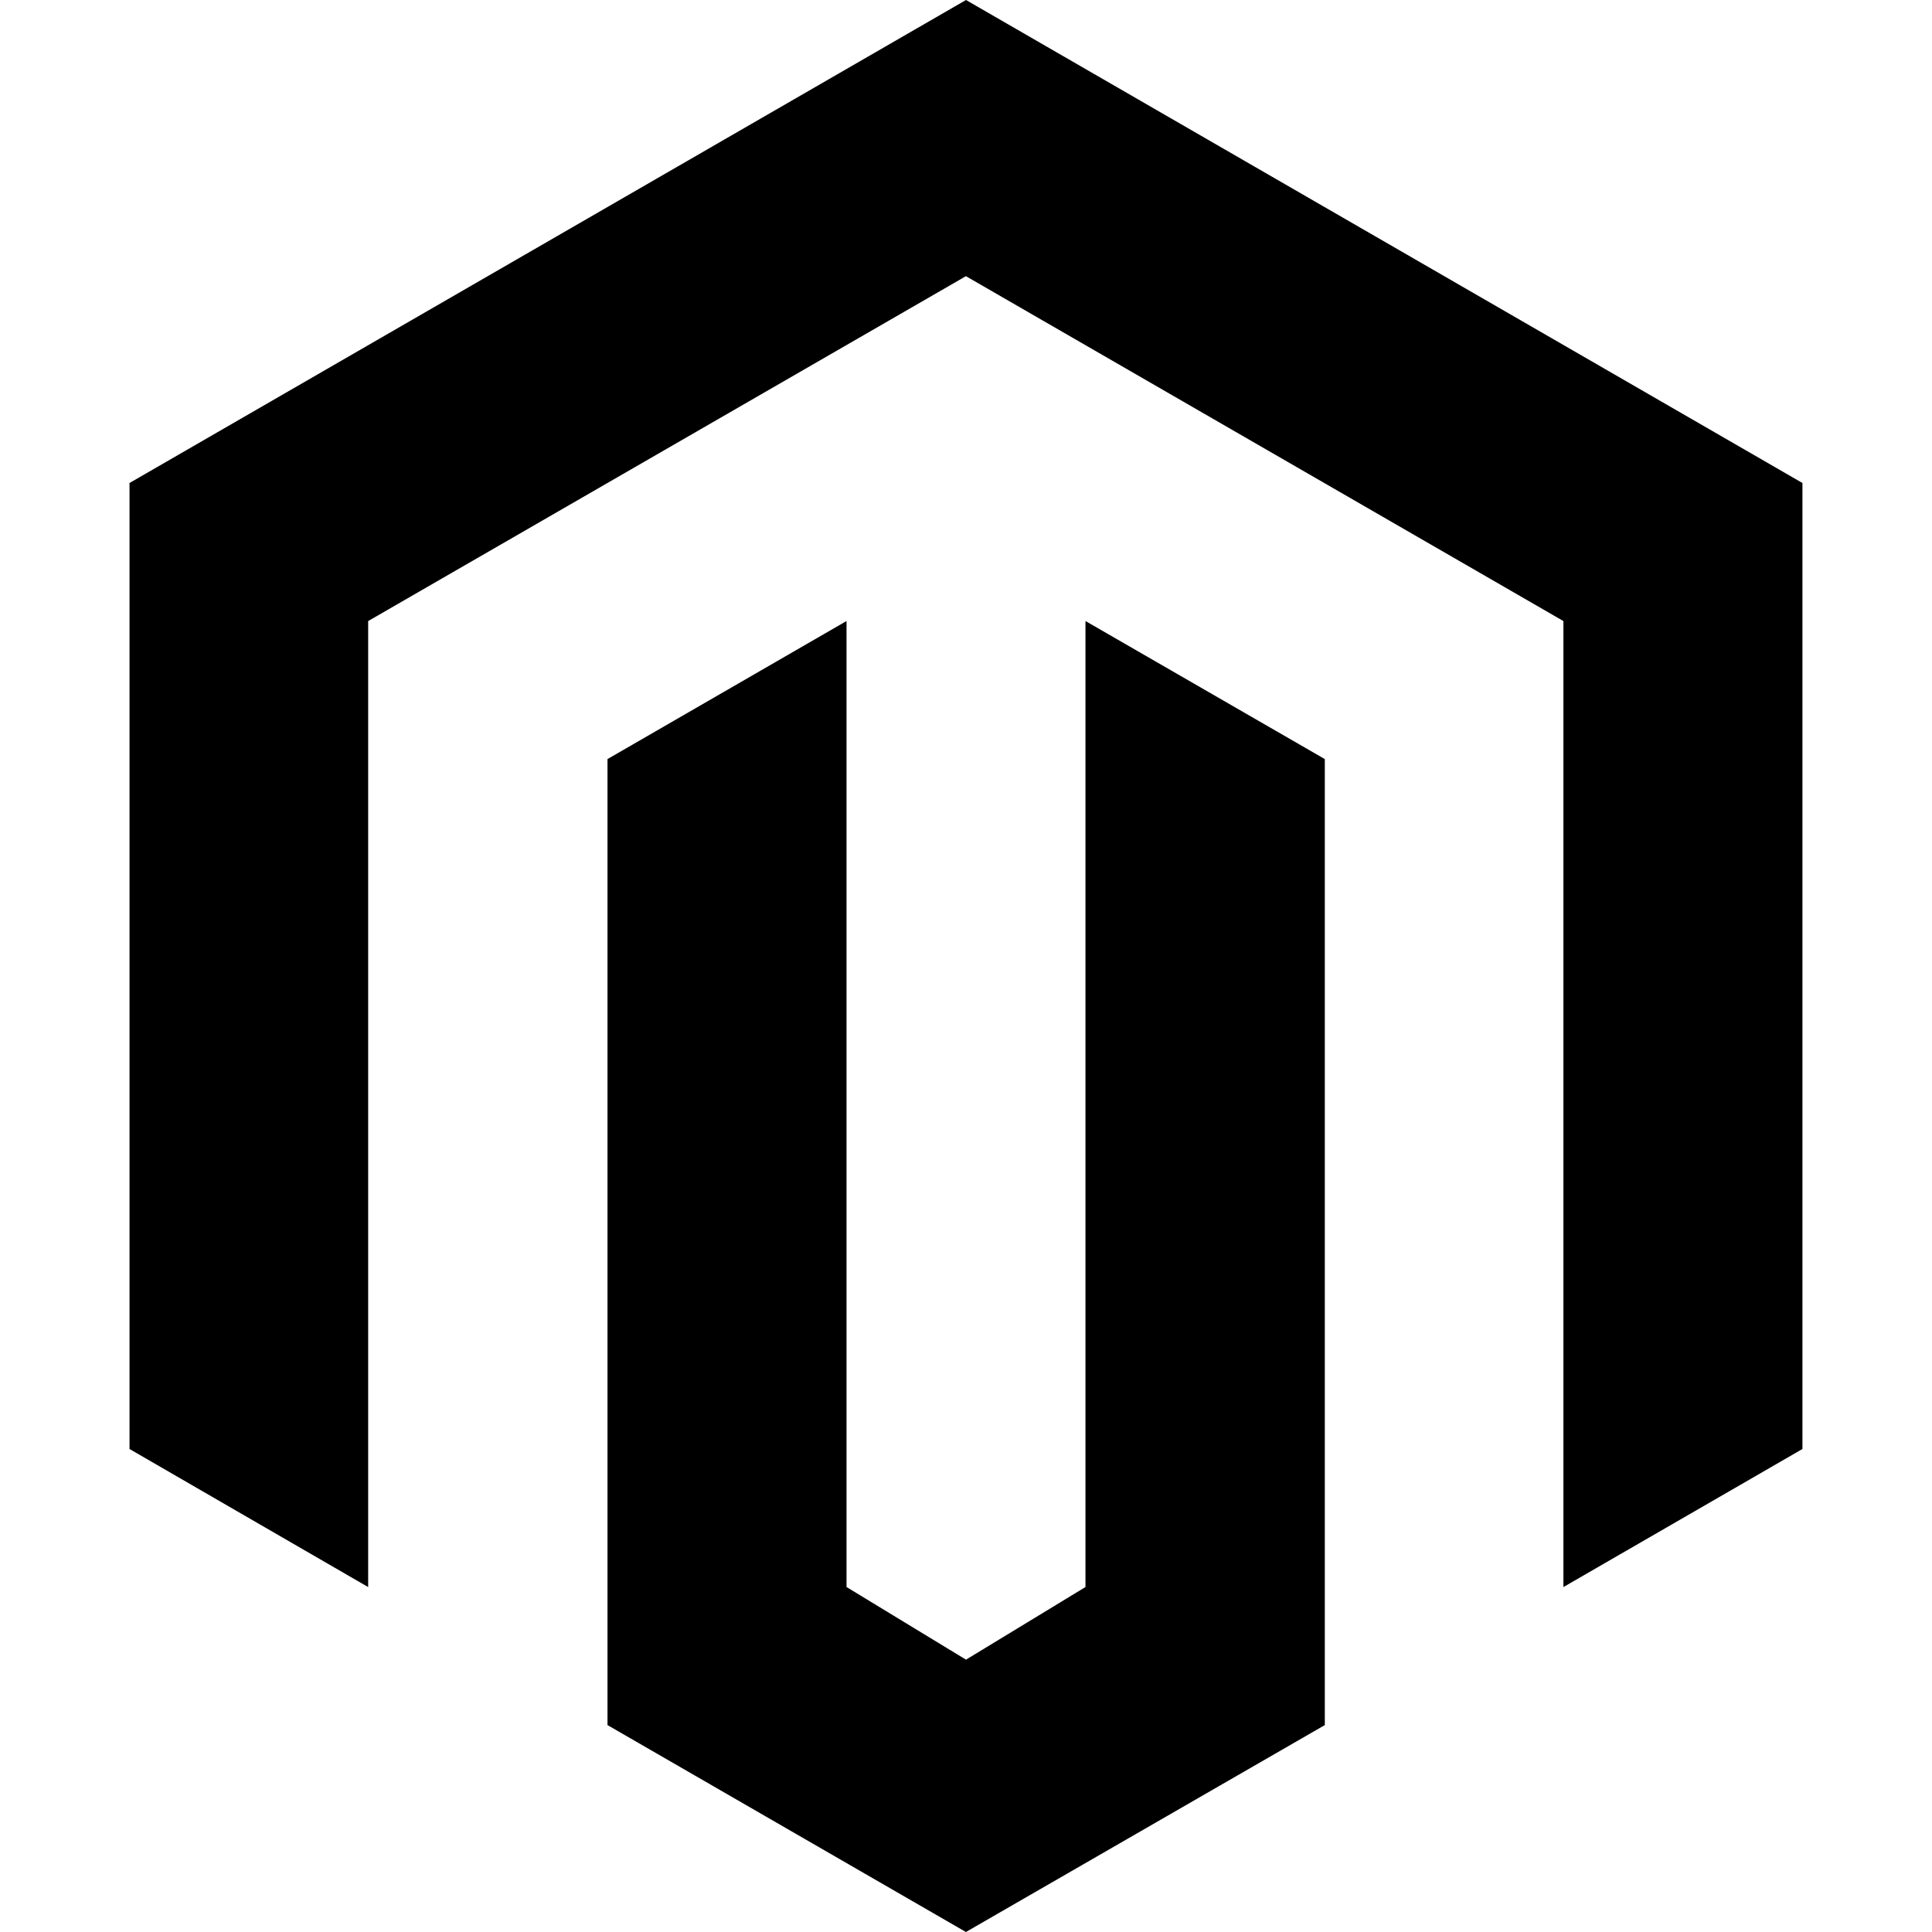 <svg xmlns="http://www.w3.org/2000/svg" width="50" height="50" fill="none"><path fill="#000" d="m24.998 50-9.276-5.355v-25l6.186-3.573v25L25 42.952l3.092-1.88v-25l6.194 3.573v25zm21.649-37.5v25l-6.186 3.573v-25L24.998 7.147l-15.47 8.926v25L3.352 37.5v-25L25 0z"/></svg>